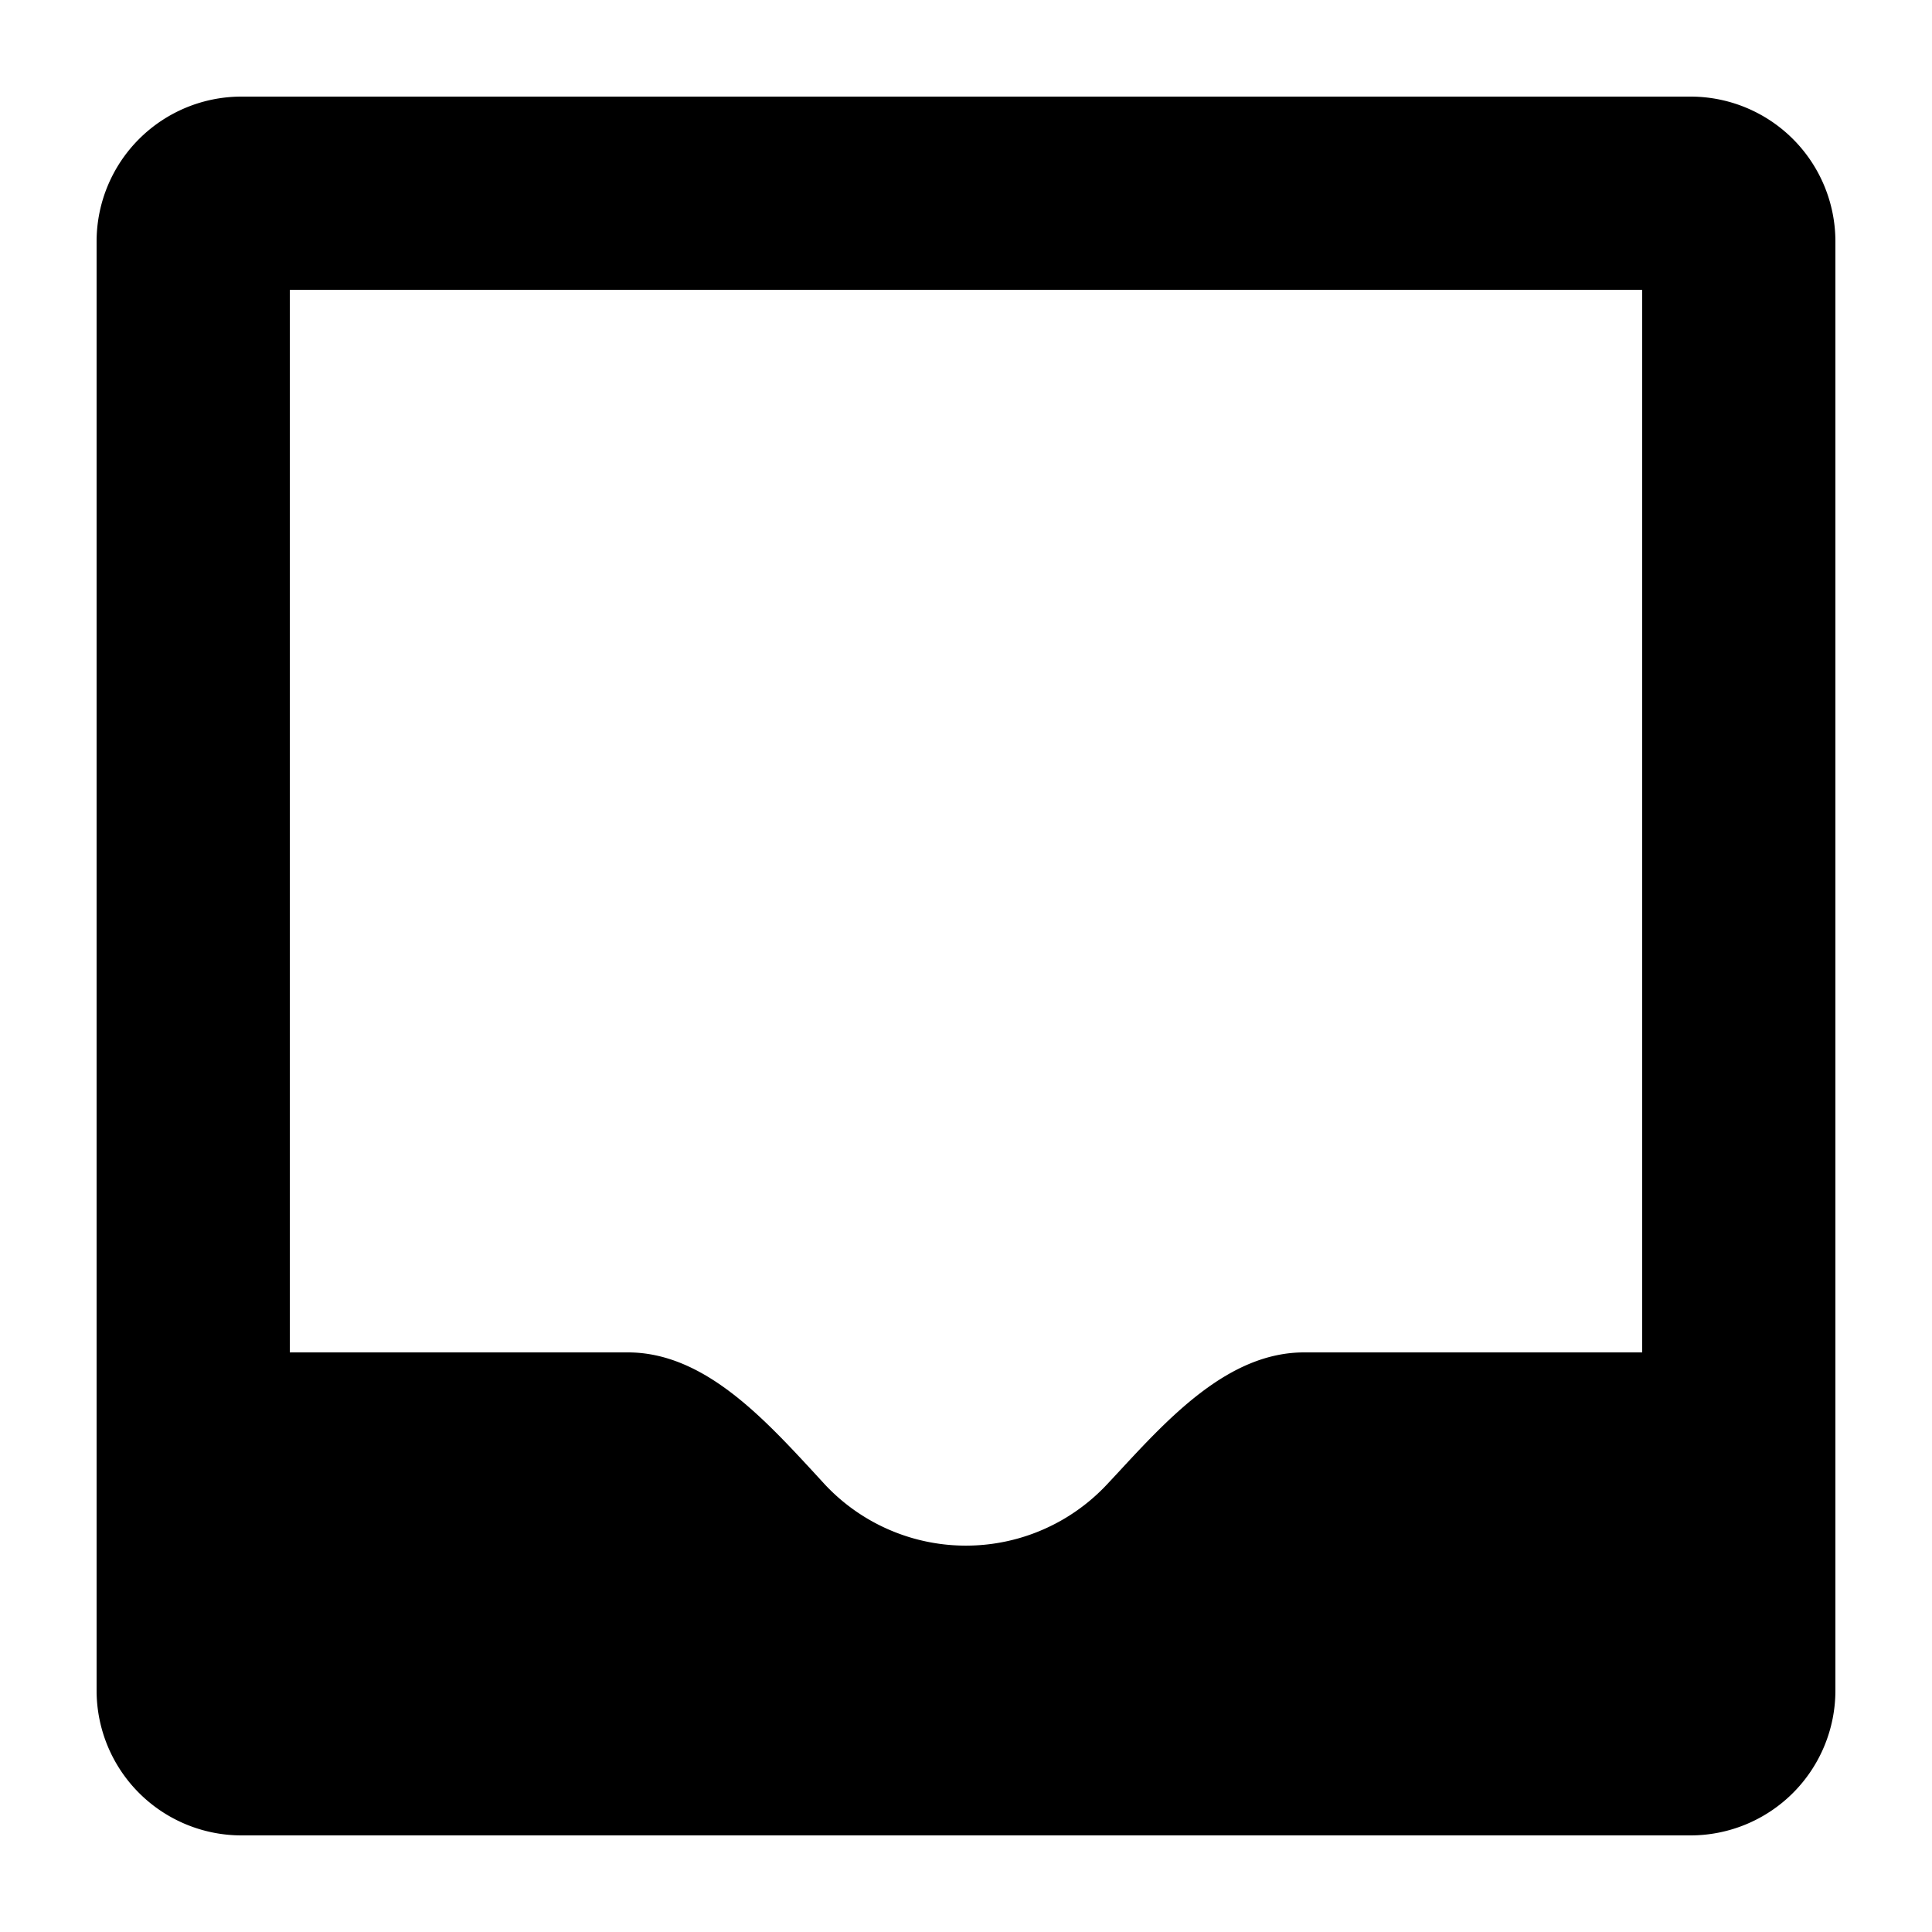 <svg viewBox="0 0 20 20" xmlns="http://www.w3.org/2000/svg"><path fill-rule="evenodd" d="M3 3v11h3.5c.775 0 1.388.662 1.926 1.244l.11.12a2 2 0 0 0 2.927-.001l.111-.119c.538-.582 1.151-1.244 1.926-1.244h3.5v-11h-14zm3-2h-3.5a1.5 1.5 0 0 0-1.5 1.5v15a1.5 1.5 0 0 0 1.5 1.5h15a1.5 1.5 0 0 0 1.5-1.5v-15a1.5 1.5 0 0 0-1.5-1.5h-11.5z"/></svg>